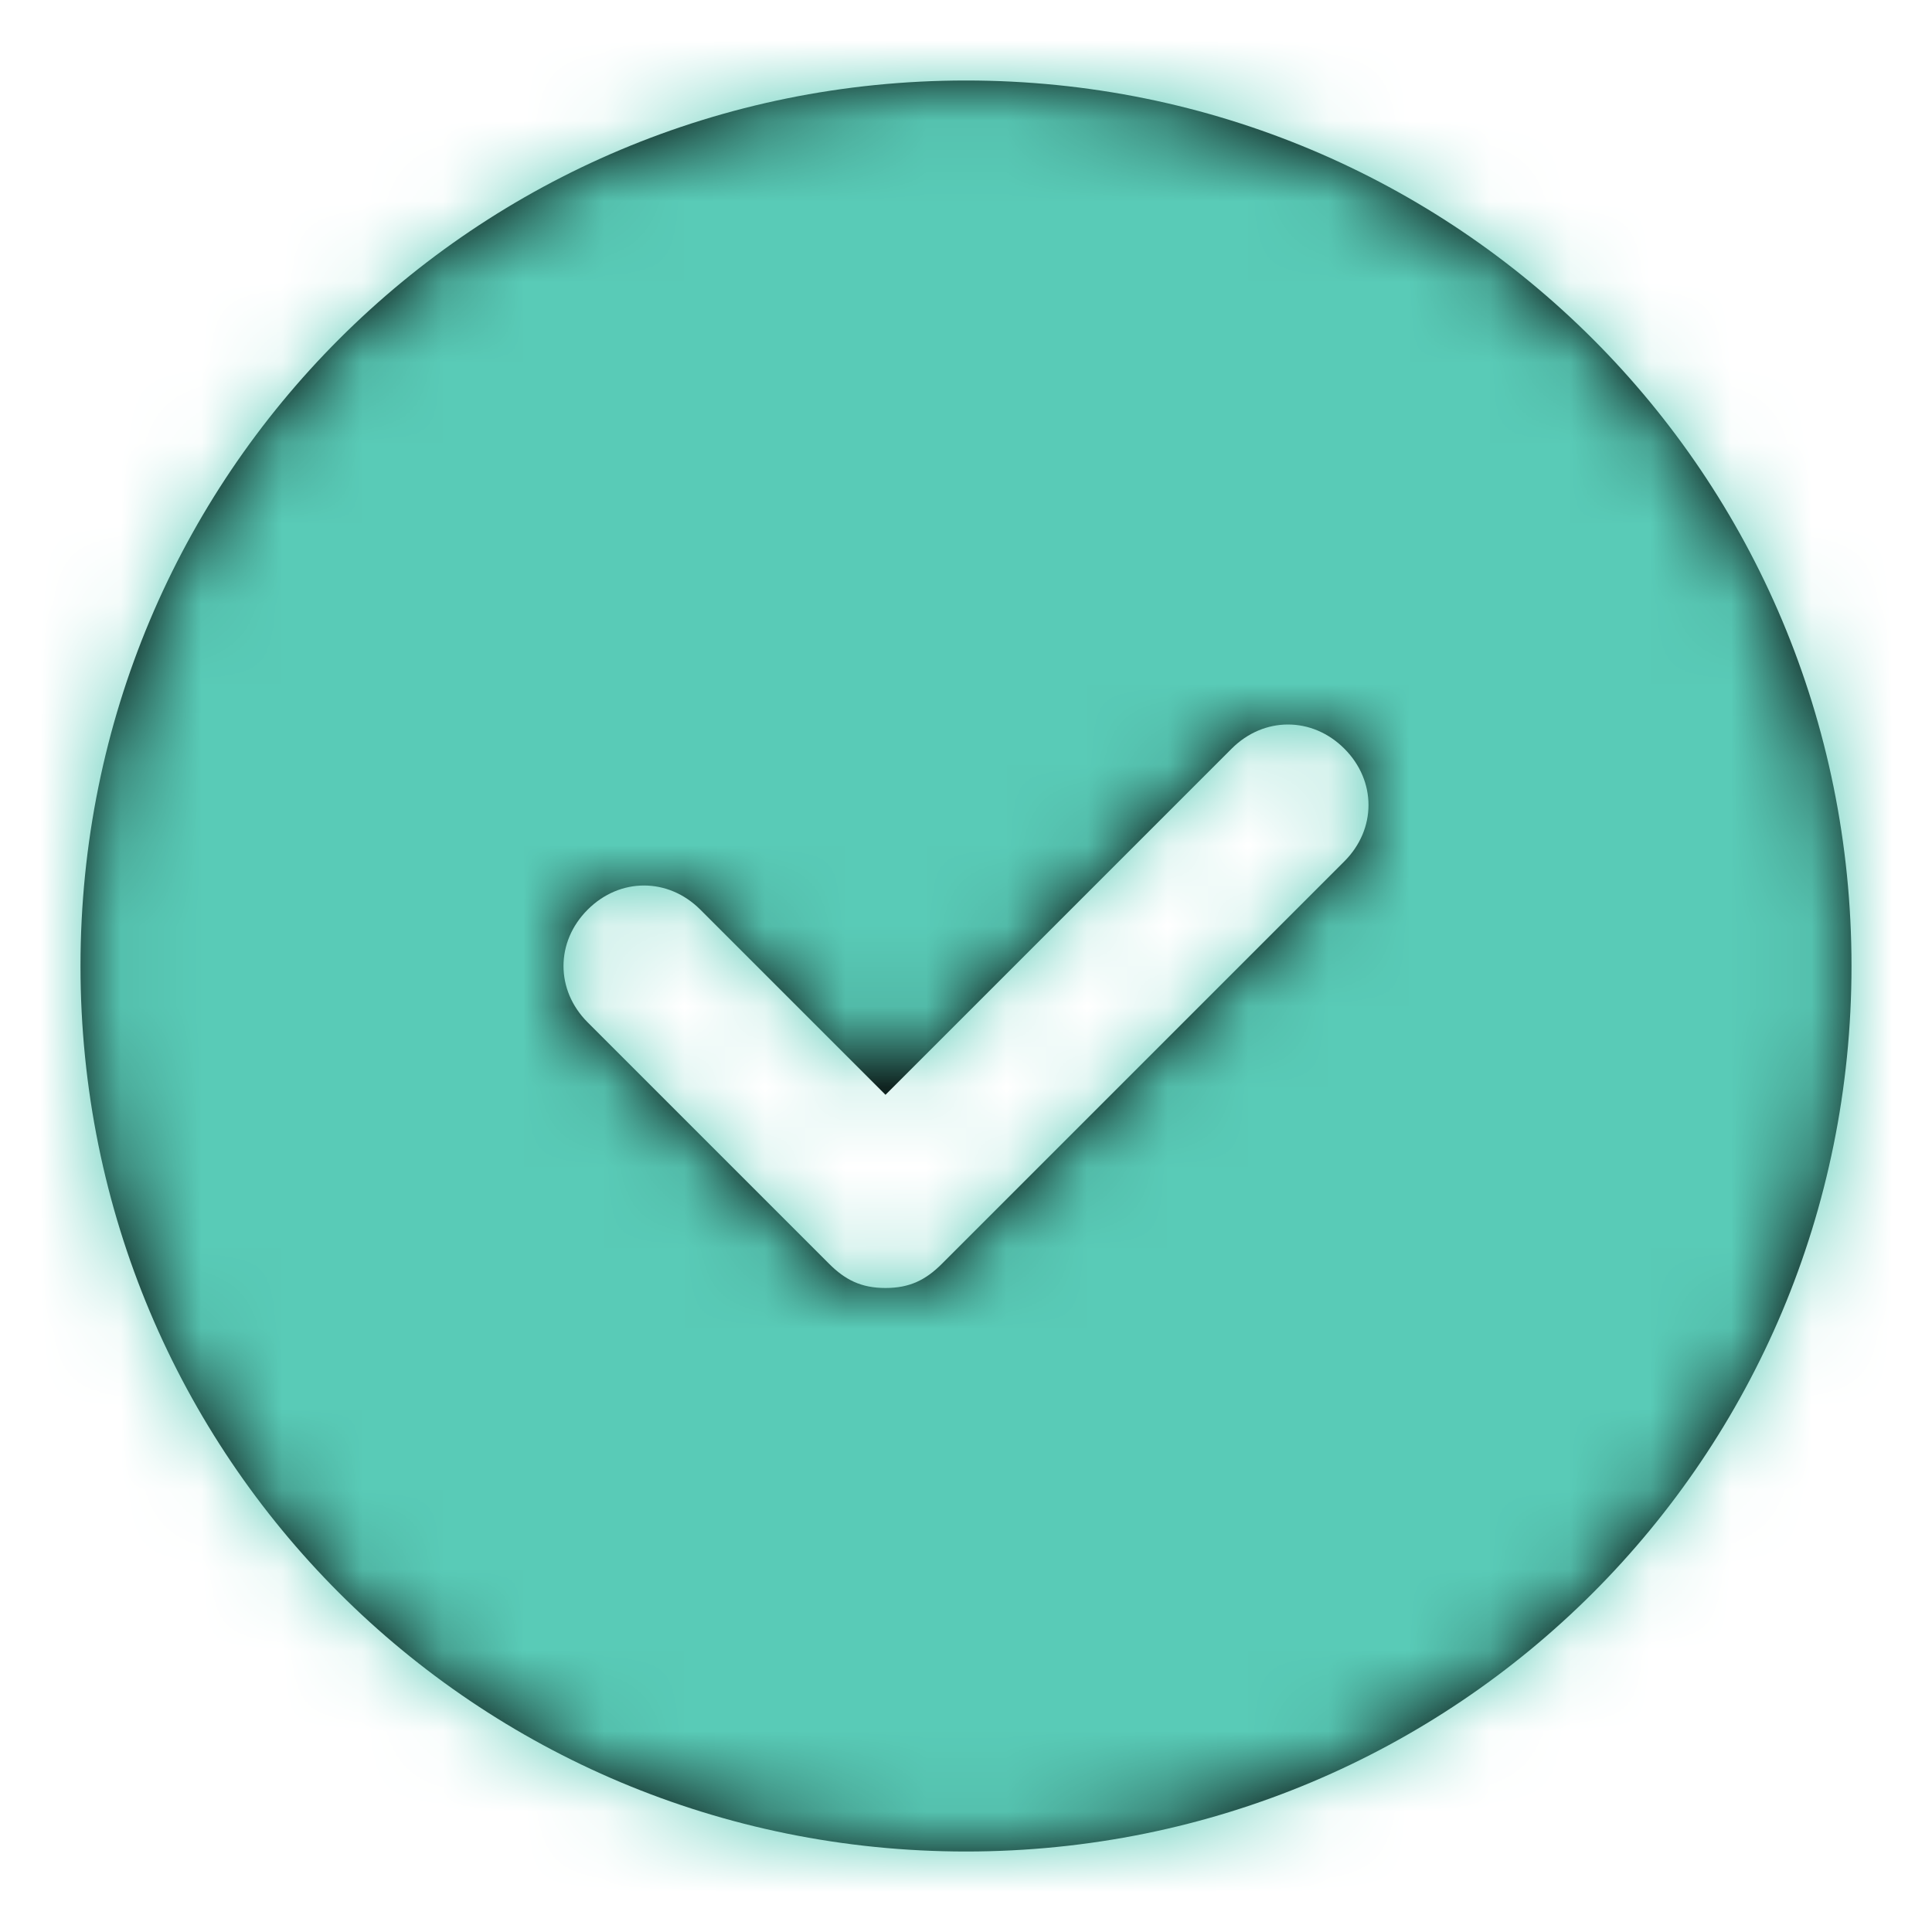 <svg xmlns="http://www.w3.org/2000/svg" xmlns:xlink="http://www.w3.org/1999/xlink" width="24" height="24" viewBox="0 0 24 24">
    <defs>
        <path id="a" d="M12 1c6.1 0 11 4.9 11 11s-4.9 11-11 11S1 18.1 1 12 5.9 1 12 1zm4.7 9.7c.4-.4.4-1 0-1.4-.4-.4-1-.4-1.4 0L11 13.6l-2.3-2.3c-.4-.4-1-.4-1.4 0-.4.4-.4 1 0 1.4l3 3c.2.2.4.3.7.3.3 0 .5-.1.7-.3l5-5z"/>
    </defs>
    <g fill="none">
        <mask id="b" fill="#fff">
            <use xlink:href="#a"/>
        </mask>
        <use fill="#000" xlink:href="#a"/>
        <g fill="#59CBB7" mask="url(#b)">
            <path d="M0 0h24v24H0z"/>
        </g>
    </g>
</svg>
